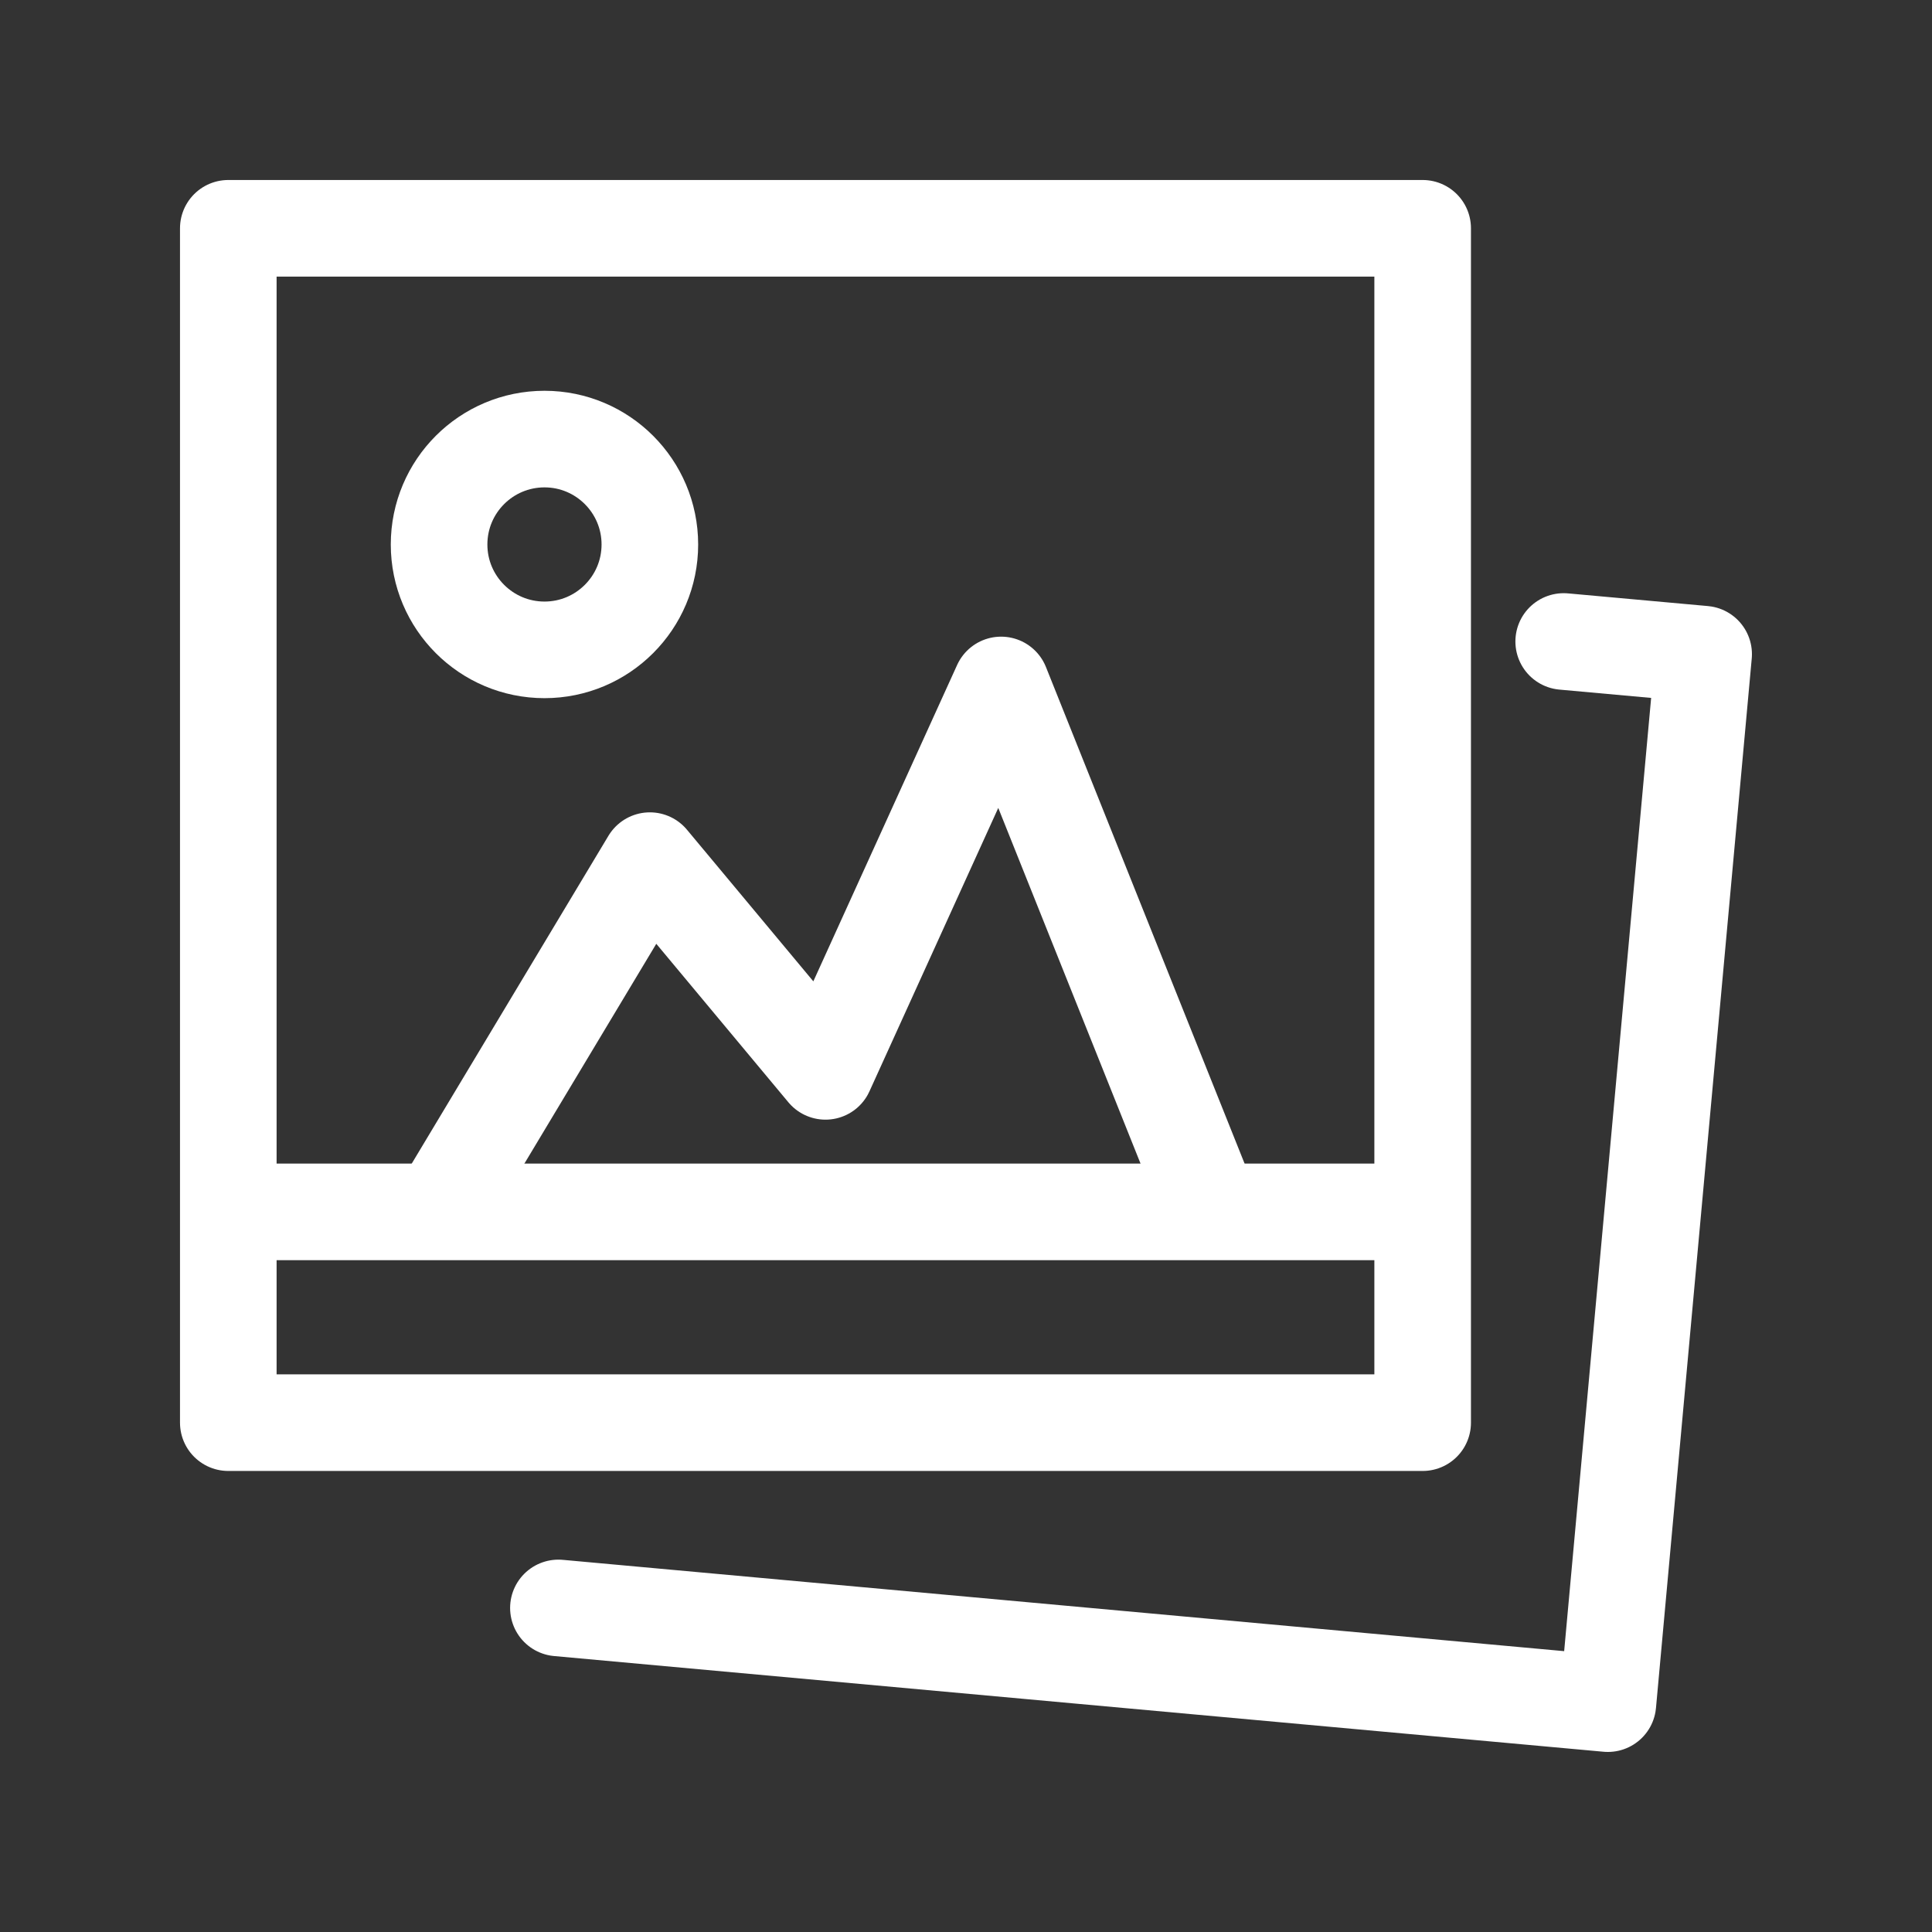 <?xml version="1.0" encoding="UTF-8"?>
<svg width="30px" height="30px" viewBox="0 0 30 30" version="1.1" xmlns="http://www.w3.org/2000/svg" xmlns:xlink="http://www.w3.org/1999/xlink">
    <rect x="0" y="0" width="30" height="30" fill="#333333" stroke="none"/>
    <!-- Generator: Sketch 51.2 (57519) - http://www.bohemiancoding.com/sketch -->
    <title>Icons / Photo white / Inline</title>
    <desc>Created with Sketch.</desc>
    <defs></defs>
    <g id="Icons-/-Photo-white-/-Inline" stroke="none" stroke-width="1" fill="none" fill-rule="evenodd" stroke-linejoin="round">
        <g transform="translate(3, 3)" stroke="#FFFFFF" stroke-width="1.5">
            <polyline id="Stroke-1611" points="15.818 15.818 12.545 7.636 9.818 13.636 7.091 10.364 3.818 15.818"></polyline>
            <polygon id="Stroke-1612" points="0.545 19.091 19.091 19.091 19.091 0.545 0.545 0.545"></polygon>
            <polyline id="Stroke-1613" stroke-linecap="round" points="21.281 6.961 23.454 7.158 21.967 23.454 5.671 21.968"></polyline>
            <path d="M0.545,15.818 L19.091,15.818" id="Stroke-1614"></path>
            <path d="M7.091,5.455 C7.091,6.358 6.358,7.091 5.455,7.091 C4.551,7.091 3.818,6.358 3.818,5.455 C3.818,4.551 4.551,3.818 5.455,3.818 C6.358,3.818 7.091,4.551 7.091,5.455 L7.091,5.455 Z" id="Stroke-1615"></path>
        </g>
    </g>
</svg>
